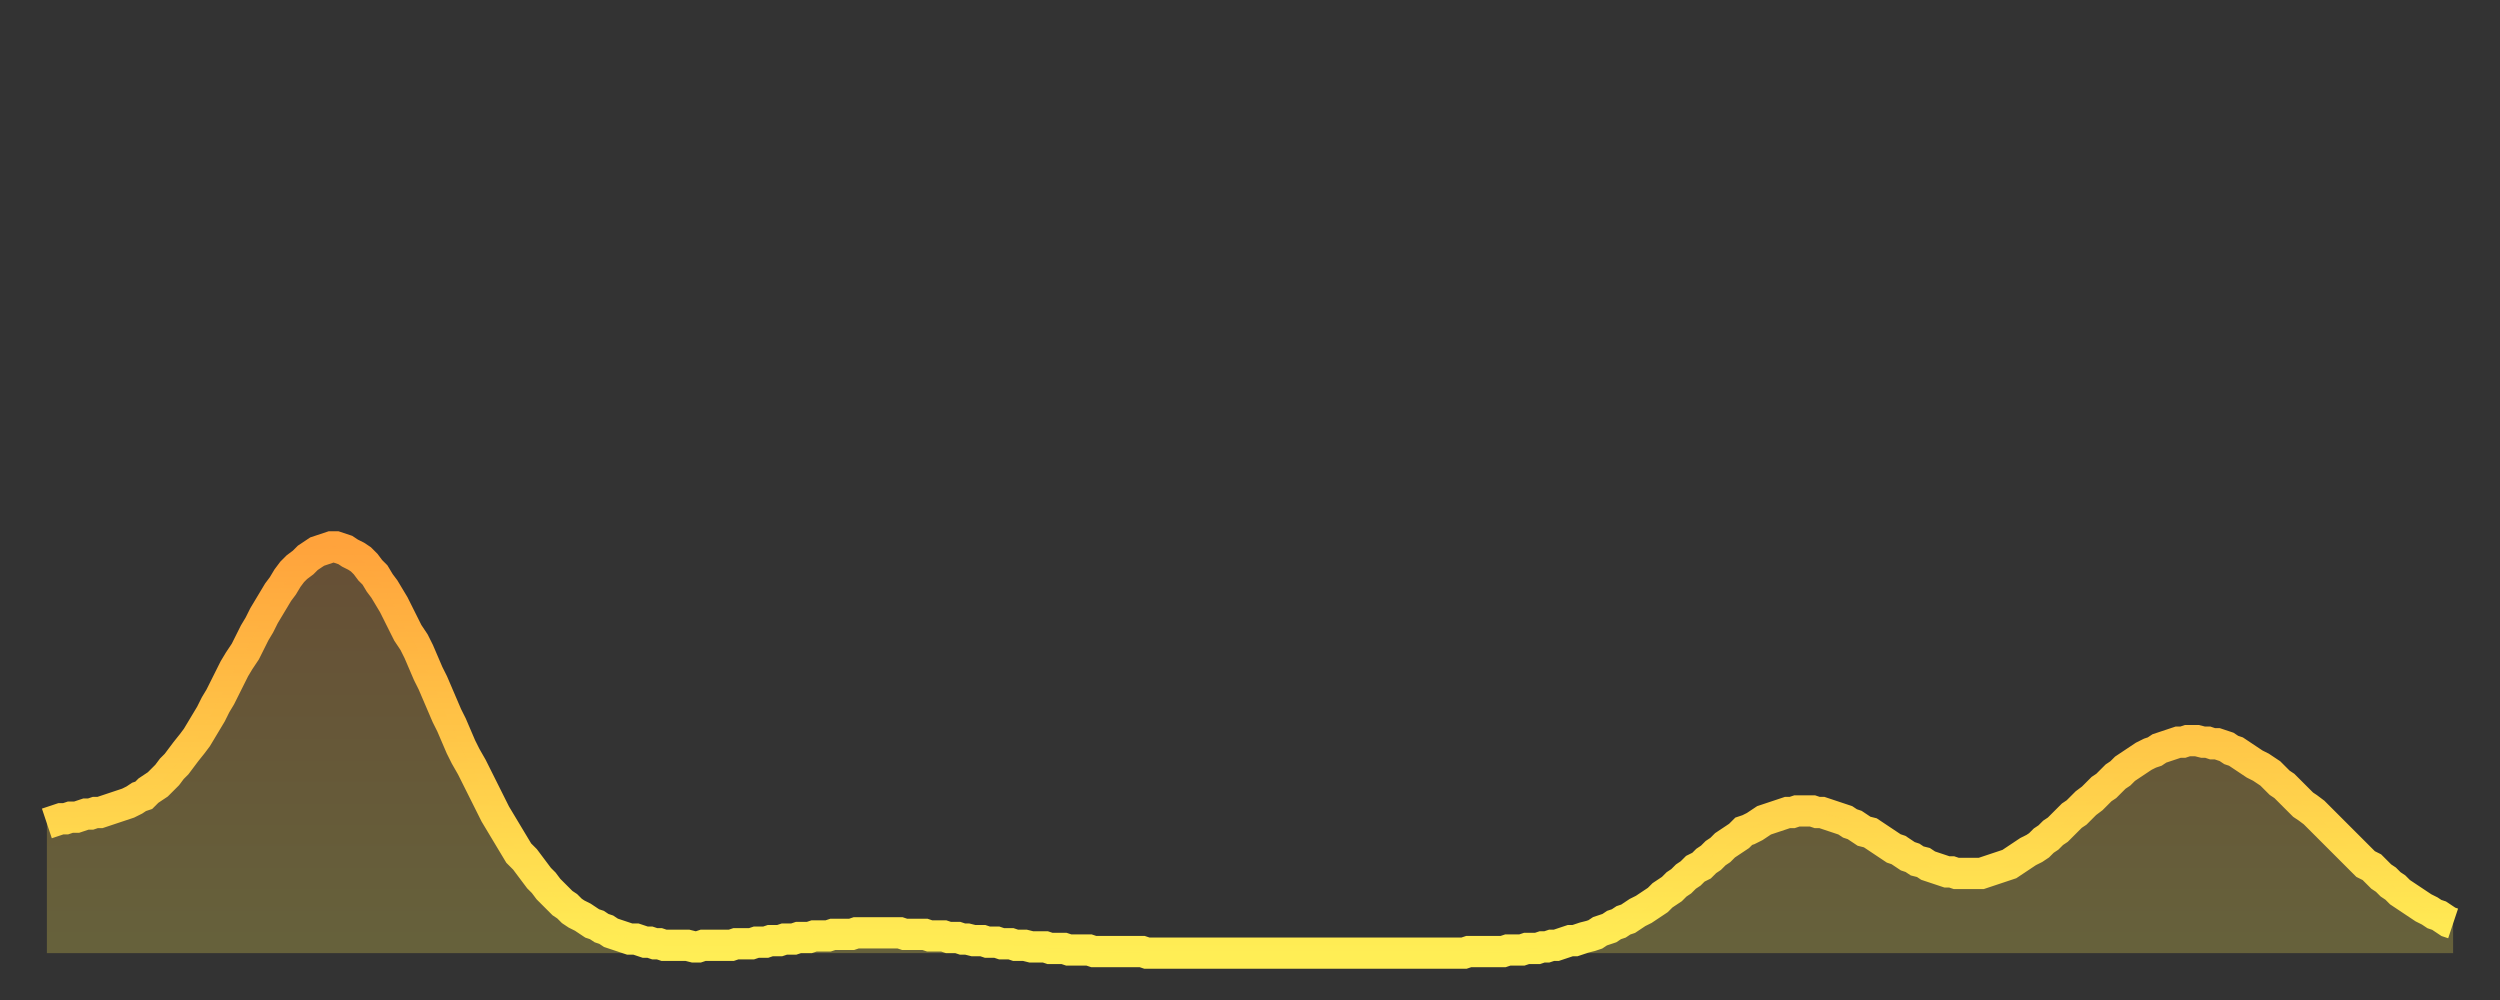 <?xml version="1.0" encoding="utf-8" ?>
<svg baseProfile="full" height="64" version="1.1" width="160" xmlns="http://www.w3.org/2000/svg" xmlns:ev="http://www.w3.org/2001/xml-events" xmlns:xlink="http://www.w3.org/1999/xlink"><rect width="100%" height="100%" fill="#333333" stroke="none"/><defs><linearGradient id="id73032" x1="0" x2="0" y1="0" y2="1"><stop offset="0%" stop-color="#ffa33c" /><stop offset="50%" stop-color="#ffc848" /><stop offset="100%" stop-color="#ffee55" /></linearGradient></defs><g transform="translate(3,3)"><g><path d="M 0.0 49.7 0.3 49.6 0.6 49.5 0.9 49.4 1.2 49.4 1.5 49.3 1.9 49.3 2.2 49.2 2.5 49.1 2.8 49.1 3.1 49.0 3.4 49.0 3.7 48.9 4.0 48.8 4.3 48.7 4.6 48.6 4.9 48.5 5.2 48.4 5.6 48.2 5.9 48.0 6.2 47.9 6.5 47.6 6.8 47.4 7.1 47.2 7.4 46.9 7.7 46.6 8.0 46.2 8.3 45.9 8.6 45.5 8.9 45.1 9.3 44.6 9.6 44.2 9.9 43.7 10.2 43.2 10.5 42.7 10.8 42.1 11.1 41.6 11.4 41.0 11.7 40.4 12.0 39.8 12.3 39.3 12.7 38.7 13.0 38.1 13.3 37.5 13.6 37.0 13.9 36.4 14.2 35.9 14.5 35.4 14.8 34.9 15.1 34.5 15.4 34.0 15.7 33.6 16.0 33.3 16.4 33.0 16.7 32.7 17.0 32.5 17.3 32.3 17.6 32.2 17.9 32.1 18.2 32.0 18.5 32.0 18.8 32.1 19.1 32.2 19.4 32.4 19.8 32.6 20.1 32.8 20.4 33.1 20.7 33.5 21.0 33.8 21.3 34.3 21.6 34.7 21.9 35.2 22.2 35.7 22.5 36.3 22.8 36.9 23.1 37.5 23.5 38.1 23.8 38.7 24.1 39.4 24.4 40.1 24.7 40.7 25.0 41.4 25.3 42.1 25.6 42.8 25.9 43.4 26.2 44.1 26.5 44.8 26.8 45.4 27.2 46.1 27.5 46.7 27.8 47.3 28.1 47.9 28.4 48.5 28.7 49.1 29.0 49.6 29.3 50.1 29.6 50.6 29.9 51.1 30.2 51.6 30.6 52.0 30.9 52.4 31.2 52.8 31.5 53.2 31.8 53.5 32.1 53.9 32.4 54.2 32.7 54.5 33.0 54.8 33.3 55.0 33.6 55.3 33.9 55.5 34.3 55.7 34.6 55.9 34.9 56.1 35.2 56.2 35.5 56.4 35.8 56.5 36.1 56.7 36.4 56.8 36.7 56.9 37.0 57.0 37.3 57.1 37.7 57.1 38.0 57.2 38.3 57.3 38.6 57.3 38.9 57.4 39.2 57.4 39.5 57.5 39.8 57.5 40.1 57.5 40.4 57.5 40.7 57.5 41.0 57.5 41.4 57.6 41.7 57.6 42.0 57.5 42.3 57.5 42.6 57.5 42.9 57.5 43.2 57.5 43.5 57.5 43.8 57.5 44.1 57.4 44.4 57.4 44.7 57.4 45.1 57.4 45.4 57.3 45.7 57.3 46.0 57.3 46.3 57.2 46.6 57.2 46.9 57.2 47.2 57.1 47.5 57.1 47.8 57.1 48.1 57.0 48.5 57.0 48.8 57.0 49.1 56.9 49.4 56.9 49.7 56.9 50.0 56.9 50.3 56.8 50.6 56.8 50.9 56.8 51.2 56.8 51.5 56.8 51.8 56.7 52.2 56.7 52.5 56.7 52.8 56.7 53.1 56.7 53.4 56.7 53.7 56.7 54.0 56.7 54.3 56.7 54.6 56.7 54.9 56.8 55.2 56.8 55.6 56.8 55.9 56.8 56.2 56.8 56.5 56.9 56.8 56.9 57.1 56.9 57.4 56.9 57.7 57.0 58.0 57.0 58.3 57.0 58.6 57.1 58.9 57.1 59.3 57.2 59.6 57.2 59.9 57.2 60.2 57.3 60.5 57.3 60.8 57.3 61.1 57.4 61.4 57.4 61.7 57.4 62.0 57.5 62.3 57.5 62.6 57.5 63.0 57.6 63.3 57.6 63.6 57.6 63.9 57.6 64.2 57.7 64.5 57.7 64.8 57.7 65.1 57.7 65.4 57.8 65.7 57.8 66.0 57.8 66.4 57.8 66.7 57.8 67.0 57.9 67.3 57.9 67.6 57.9 67.9 57.9 68.2 57.9 68.5 57.9 68.8 57.9 69.1 57.9 69.4 57.9 69.7 57.9 70.1 57.9 70.4 58.0 70.7 58.0 71.0 58.0 71.3 58.0 71.6 58.0 71.9 58.0 72.2 58.0 72.5 58.0 72.8 58.0 73.1 58.0 73.5 58.0 73.8 58.0 74.1 58.0 74.4 58.0 74.7 58.0 75.0 58.0 75.3 58.0 75.6 58.0 75.9 58.0 76.2 58.0 76.5 58.0 76.8 58.0 77.2 58.0 77.5 58.0 77.8 58.0 78.1 58.0 78.4 58.0 78.7 58.0 79.0 58.0 79.3 58.0 79.6 58.0 79.9 58.0 80.2 58.0 80.5 58.0 80.9 58.0 81.2 58.0 81.5 58.0 81.8 58.0 82.1 58.0 82.4 58.0 82.7 58.0 83.0 58.0 83.3 58.0 83.6 58.0 83.9 58.0 84.3 58.0 84.6 58.0 84.9 58.0 85.2 58.0 85.5 58.0 85.8 58.0 86.1 58.0 86.4 58.0 86.7 58.0 87.0 58.0 87.3 58.0 87.6 58.0 88.0 58.0 88.3 58.0 88.6 58.0 88.9 58.0 89.2 58.0 89.5 58.0 89.8 58.0 90.1 58.0 90.4 58.0 90.7 58.0 91.0 57.9 91.4 57.9 91.7 57.9 92.0 57.9 92.3 57.9 92.6 57.9 92.9 57.9 93.2 57.9 93.5 57.8 93.8 57.8 94.1 57.8 94.4 57.8 94.7 57.7 95.1 57.7 95.4 57.7 95.7 57.6 96.0 57.6 96.3 57.5 96.6 57.5 96.9 57.4 97.2 57.3 97.5 57.2 97.8 57.2 98.1 57.1 98.4 57.0 98.8 56.9 99.1 56.8 99.4 56.6 99.7 56.5 100.0 56.4 100.3 56.2 100.6 56.1 100.9 55.9 101.2 55.8 101.5 55.6 101.8 55.4 102.2 55.2 102.5 55.0 102.8 54.8 103.1 54.6 103.4 54.3 103.7 54.1 104.0 53.9 104.3 53.6 104.6 53.4 104.9 53.1 105.2 52.9 105.5 52.6 105.9 52.4 106.2 52.1 106.5 51.9 106.8 51.6 107.1 51.4 107.4 51.1 107.7 50.9 108.0 50.7 108.3 50.5 108.6 50.2 108.9 50.1 109.3 49.9 109.6 49.7 109.9 49.5 110.2 49.4 110.5 49.3 110.8 49.2 111.1 49.1 111.4 49.0 111.7 49.0 112.0 48.9 112.3 48.9 112.6 48.9 113.0 48.9 113.3 49.0 113.6 49.0 113.9 49.1 114.2 49.2 114.5 49.3 114.8 49.4 115.1 49.5 115.4 49.7 115.7 49.8 116.0 50.0 116.3 50.2 116.7 50.3 117.0 50.5 117.3 50.7 117.6 50.9 117.9 51.1 118.2 51.3 118.5 51.4 118.8 51.6 119.1 51.8 119.4 51.9 119.7 52.1 120.1 52.2 120.4 52.4 120.7 52.5 121.0 52.6 121.3 52.7 121.6 52.8 121.9 52.8 122.2 52.9 122.5 52.9 122.8 52.9 123.1 52.9 123.4 52.9 123.8 52.9 124.1 52.8 124.4 52.7 124.7 52.6 125.0 52.5 125.3 52.4 125.6 52.3 125.9 52.1 126.2 51.9 126.5 51.7 126.8 51.5 127.2 51.3 127.5 51.1 127.8 50.8 128.1 50.6 128.4 50.3 128.7 50.1 129.0 49.8 129.3 49.5 129.6 49.2 129.9 49.0 130.2 48.7 130.5 48.4 130.9 48.1 131.2 47.8 131.5 47.5 131.8 47.3 132.1 47.0 132.4 46.7 132.7 46.5 133.0 46.2 133.3 46.0 133.6 45.8 133.9 45.6 134.2 45.4 134.6 45.2 134.9 45.1 135.2 44.9 135.5 44.8 135.8 44.7 136.1 44.6 136.4 44.5 136.7 44.5 137.0 44.4 137.3 44.4 137.6 44.4 138.0 44.5 138.3 44.5 138.6 44.6 138.9 44.6 139.2 44.7 139.5 44.8 139.8 45.0 140.1 45.1 140.4 45.3 140.7 45.5 141.0 45.7 141.3 45.9 141.7 46.1 142.0 46.3 142.3 46.5 142.6 46.8 142.9 47.1 143.2 47.3 143.5 47.6 143.8 47.9 144.1 48.2 144.4 48.5 144.7 48.7 145.1 49.0 145.4 49.3 145.7 49.6 146.0 49.9 146.3 50.2 146.6 50.5 146.9 50.8 147.2 51.1 147.5 51.4 147.8 51.7 148.1 52.0 148.4 52.3 148.8 52.5 149.1 52.8 149.4 53.1 149.7 53.3 150.0 53.6 150.3 53.8 150.6 54.1 150.9 54.3 151.2 54.5 151.5 54.7 151.8 54.9 152.1 55.1 152.5 55.3 152.8 55.5 153.1 55.6 153.4 55.8 153.7 56.0 154.0 56.1" fill="none" id="graph-curve" opacity="1" stroke="url(#id73032)" stroke-width="2" /><path d="M 0 58 L 0.0 49.7 0.3 49.6 0.6 49.5 0.9 49.4 1.2 49.4 1.5 49.3 1.9 49.3 2.2 49.2 2.5 49.1 2.8 49.1 3.1 49.0 3.4 49.0 3.7 48.9 4.0 48.8 4.3 48.7 4.6 48.6 4.9 48.5 5.2 48.4 5.6 48.2 5.9 48.0 6.2 47.9 6.5 47.6 6.8 47.4 7.1 47.2 7.4 46.9 7.7 46.6 8.0 46.2 8.3 45.9 8.6 45.5 8.9 45.1 9.3 44.6 9.6 44.2 9.9 43.7 10.2 43.2 10.5 42.7 10.8 42.1 11.1 41.6 11.4 41.0 11.7 40.4 12.0 39.8 12.3 39.3 12.7 38.7 13.0 38.1 13.3 37.5 13.6 37.0 13.9 36.4 14.2 35.9 14.5 35.4 14.8 34.9 15.1 34.5 15.4 34.0 15.7 33.6 16.0 33.3 16.4 33.0 16.7 32.7 17.0 32.5 17.3 32.3 17.6 32.2 17.9 32.1 18.2 32.0 18.5 32.0 18.8 32.1 19.1 32.2 19.4 32.4 19.8 32.6 20.1 32.8 20.4 33.1 20.7 33.5 21.0 33.8 21.3 34.3 21.6 34.7 21.9 35.2 22.2 35.7 22.5 36.3 22.8 36.9 23.1 37.5 23.5 38.1 23.8 38.7 24.1 39.4 24.4 40.1 24.7 40.7 25.0 41.4 25.3 42.1 25.6 42.8 25.9 43.4 26.2 44.1 26.5 44.8 26.8 45.4 27.2 46.1 27.5 46.7 27.8 47.3 28.1 47.9 28.4 48.5 28.7 49.1 29.0 49.6 29.3 50.1 29.6 50.6 29.9 51.1 30.2 51.6 30.6 52.0 30.9 52.4 31.2 52.8 31.5 53.2 31.8 53.5 32.1 53.9 32.4 54.2 32.7 54.5 33.0 54.8 33.3 55.0 33.6 55.3 33.9 55.5 34.3 55.7 34.6 55.9 34.9 56.1 35.2 56.2 35.5 56.4 35.8 56.5 36.1 56.7 36.4 56.8 36.7 56.9 37.0 57.0 37.3 57.1 37.7 57.1 38.0 57.2 38.3 57.3 38.6 57.3 38.9 57.4 39.2 57.4 39.5 57.5 39.8 57.5 40.1 57.5 40.4 57.5 40.7 57.5 41.0 57.5 41.4 57.6 41.7 57.6 42.0 57.5 42.3 57.5 42.6 57.5 42.9 57.5 43.2 57.5 43.5 57.5 43.8 57.5 44.1 57.4 44.4 57.4 44.7 57.4 45.1 57.4 45.4 57.3 45.7 57.3 46.0 57.3 46.3 57.2 46.6 57.2 46.9 57.2 47.2 57.1 47.5 57.1 47.8 57.1 48.1 57.0 48.5 57.0 48.8 57.0 49.1 56.9 49.4 56.9 49.7 56.9 50.0 56.9 50.3 56.8 50.6 56.8 50.9 56.8 51.2 56.8 51.5 56.8 51.8 56.7 52.2 56.7 52.5 56.7 52.8 56.7 53.1 56.7 53.4 56.7 53.7 56.7 54.0 56.7 54.3 56.7 54.6 56.7 54.9 56.8 55.2 56.8 55.6 56.8 55.9 56.8 56.2 56.8 56.5 56.9 56.8 56.9 57.1 56.9 57.4 56.9 57.7 57.0 58.0 57.0 58.3 57.0 58.6 57.1 58.9 57.1 59.3 57.2 59.6 57.2 59.9 57.2 60.2 57.3 60.5 57.3 60.8 57.3 61.1 57.4 61.4 57.4 61.7 57.4 62.0 57.5 62.3 57.5 62.6 57.5 63.0 57.6 63.3 57.6 63.6 57.6 63.9 57.6 64.2 57.7 64.5 57.7 64.8 57.7 65.1 57.7 65.4 57.8 65.7 57.8 66.0 57.8 66.4 57.8 66.7 57.8 67.0 57.9 67.3 57.9 67.6 57.9 67.9 57.9 68.2 57.9 68.5 57.9 68.8 57.9 69.1 57.9 69.4 57.9 69.7 57.9 70.1 57.9 70.4 58.0 70.7 58.0 71.0 58.0 71.3 58.0 71.6 58.0 71.9 58.0 72.2 58.0 72.5 58.0 72.8 58.0 73.1 58.0 73.5 58.0 73.8 58.0 74.1 58.0 74.4 58.0 74.7 58.0 75.0 58.0 75.3 58.0 75.6 58.0 75.9 58.0 76.2 58.0 76.5 58.0 76.8 58.0 77.2 58.0 77.5 58.0 77.8 58.0 78.1 58.0 78.4 58.0 78.7 58.0 79.0 58.0 79.3 58.0 79.6 58.0 79.9 58.0 80.2 58.0 80.5 58.0 80.9 58.0 81.2 58.0 81.5 58.0 81.8 58.0 82.1 58.0 82.4 58.0 82.7 58.0 83.0 58.0 83.3 58.0 83.6 58.0 83.9 58.0 84.3 58.0 84.6 58.0 84.9 58.0 85.2 58.0 85.5 58.0 85.8 58.0 86.1 58.0 86.4 58.0 86.7 58.0 87.0 58.0 87.3 58.0 87.6 58.0 88.0 58.0 88.3 58.0 88.6 58.0 88.9 58.0 89.2 58.0 89.5 58.0 89.8 58.0 90.1 58.0 90.4 58.0 90.7 58.0 91.0 57.9 91.4 57.9 91.7 57.9 92.0 57.9 92.3 57.9 92.6 57.9 92.9 57.9 93.2 57.9 93.5 57.8 93.8 57.8 94.1 57.8 94.4 57.8 94.7 57.7 95.1 57.7 95.4 57.7 95.7 57.6 96.0 57.6 96.3 57.5 96.6 57.5 96.9 57.4 97.2 57.3 97.5 57.2 97.8 57.2 98.1 57.1 98.4 57.0 98.8 56.9 99.1 56.8 99.4 56.6 99.7 56.5 100.0 56.4 100.3 56.2 100.6 56.1 100.9 55.9 101.2 55.8 101.5 55.6 101.8 55.4 102.2 55.2 102.5 55.0 102.8 54.8 103.1 54.6 103.4 54.3 103.7 54.1 104.0 53.9 104.3 53.6 104.6 53.4 104.9 53.1 105.2 52.9 105.5 52.6 105.9 52.4 106.2 52.1 106.5 51.9 106.8 51.6 107.1 51.4 107.4 51.1 107.7 50.9 108.0 50.7 108.3 50.5 108.6 50.2 108.9 50.1 109.3 49.9 109.6 49.7 109.9 49.5 110.2 49.4 110.5 49.3 110.8 49.2 111.1 49.1 111.4 49.0 111.7 49.0 112.0 48.9 112.3 48.9 112.6 48.9 113.0 48.9 113.3 49.0 113.6 49.0 113.9 49.1 114.2 49.2 114.5 49.3 114.8 49.4 115.1 49.5 115.4 49.7 115.7 49.8 116.0 50.0 116.3 50.2 116.7 50.3 117.0 50.5 117.3 50.7 117.6 50.9 117.9 51.1 118.2 51.3 118.5 51.4 118.8 51.6 119.1 51.8 119.4 51.9 119.7 52.1 120.1 52.2 120.4 52.4 120.7 52.5 121.0 52.6 121.3 52.7 121.6 52.8 121.9 52.8 122.2 52.9 122.5 52.9 122.8 52.9 123.1 52.9 123.4 52.9 123.8 52.9 124.1 52.8 124.4 52.7 124.7 52.6 125.0 52.5 125.3 52.4 125.6 52.3 125.9 52.1 126.2 51.9 126.5 51.7 126.8 51.5 127.2 51.3 127.5 51.1 127.8 50.8 128.1 50.6 128.4 50.3 128.7 50.1 129.0 49.8 129.3 49.5 129.6 49.2 129.9 49.0 130.2 48.7 130.5 48.4 130.9 48.1 131.2 47.8 131.5 47.5 131.8 47.3 132.1 47.0 132.4 46.7 132.7 46.5 133.0 46.2 133.3 46.0 133.6 45.8 133.9 45.6 134.2 45.4 134.6 45.2 134.9 45.1 135.2 44.9 135.5 44.8 135.8 44.7 136.1 44.6 136.4 44.5 136.7 44.5 137.0 44.4 137.3 44.4 137.6 44.4 138.0 44.5 138.3 44.5 138.6 44.6 138.9 44.6 139.2 44.7 139.5 44.8 139.8 45.0 140.1 45.1 140.4 45.3 140.7 45.5 141.0 45.7 141.3 45.9 141.7 46.1 142.0 46.3 142.3 46.5 142.6 46.8 142.9 47.1 143.2 47.3 143.5 47.6 143.8 47.9 144.1 48.2 144.4 48.5 144.7 48.7 145.1 49.0 145.4 49.3 145.7 49.6 146.0 49.9 146.3 50.2 146.6 50.5 146.9 50.8 147.2 51.1 147.5 51.4 147.8 51.7 148.1 52.0 148.4 52.3 148.8 52.5 149.1 52.8 149.4 53.1 149.7 53.3 150.0 53.6 150.3 53.8 150.6 54.1 150.9 54.3 151.2 54.5 151.5 54.7 151.8 54.9 152.1 55.1 152.5 55.3 152.8 55.5 153.1 55.6 153.4 55.8 153.7 56.0 154.0 56.1 154 58" fill="url(#id73032)" fill-opacity=".25" id="graph-shadow" /></g></g></svg>